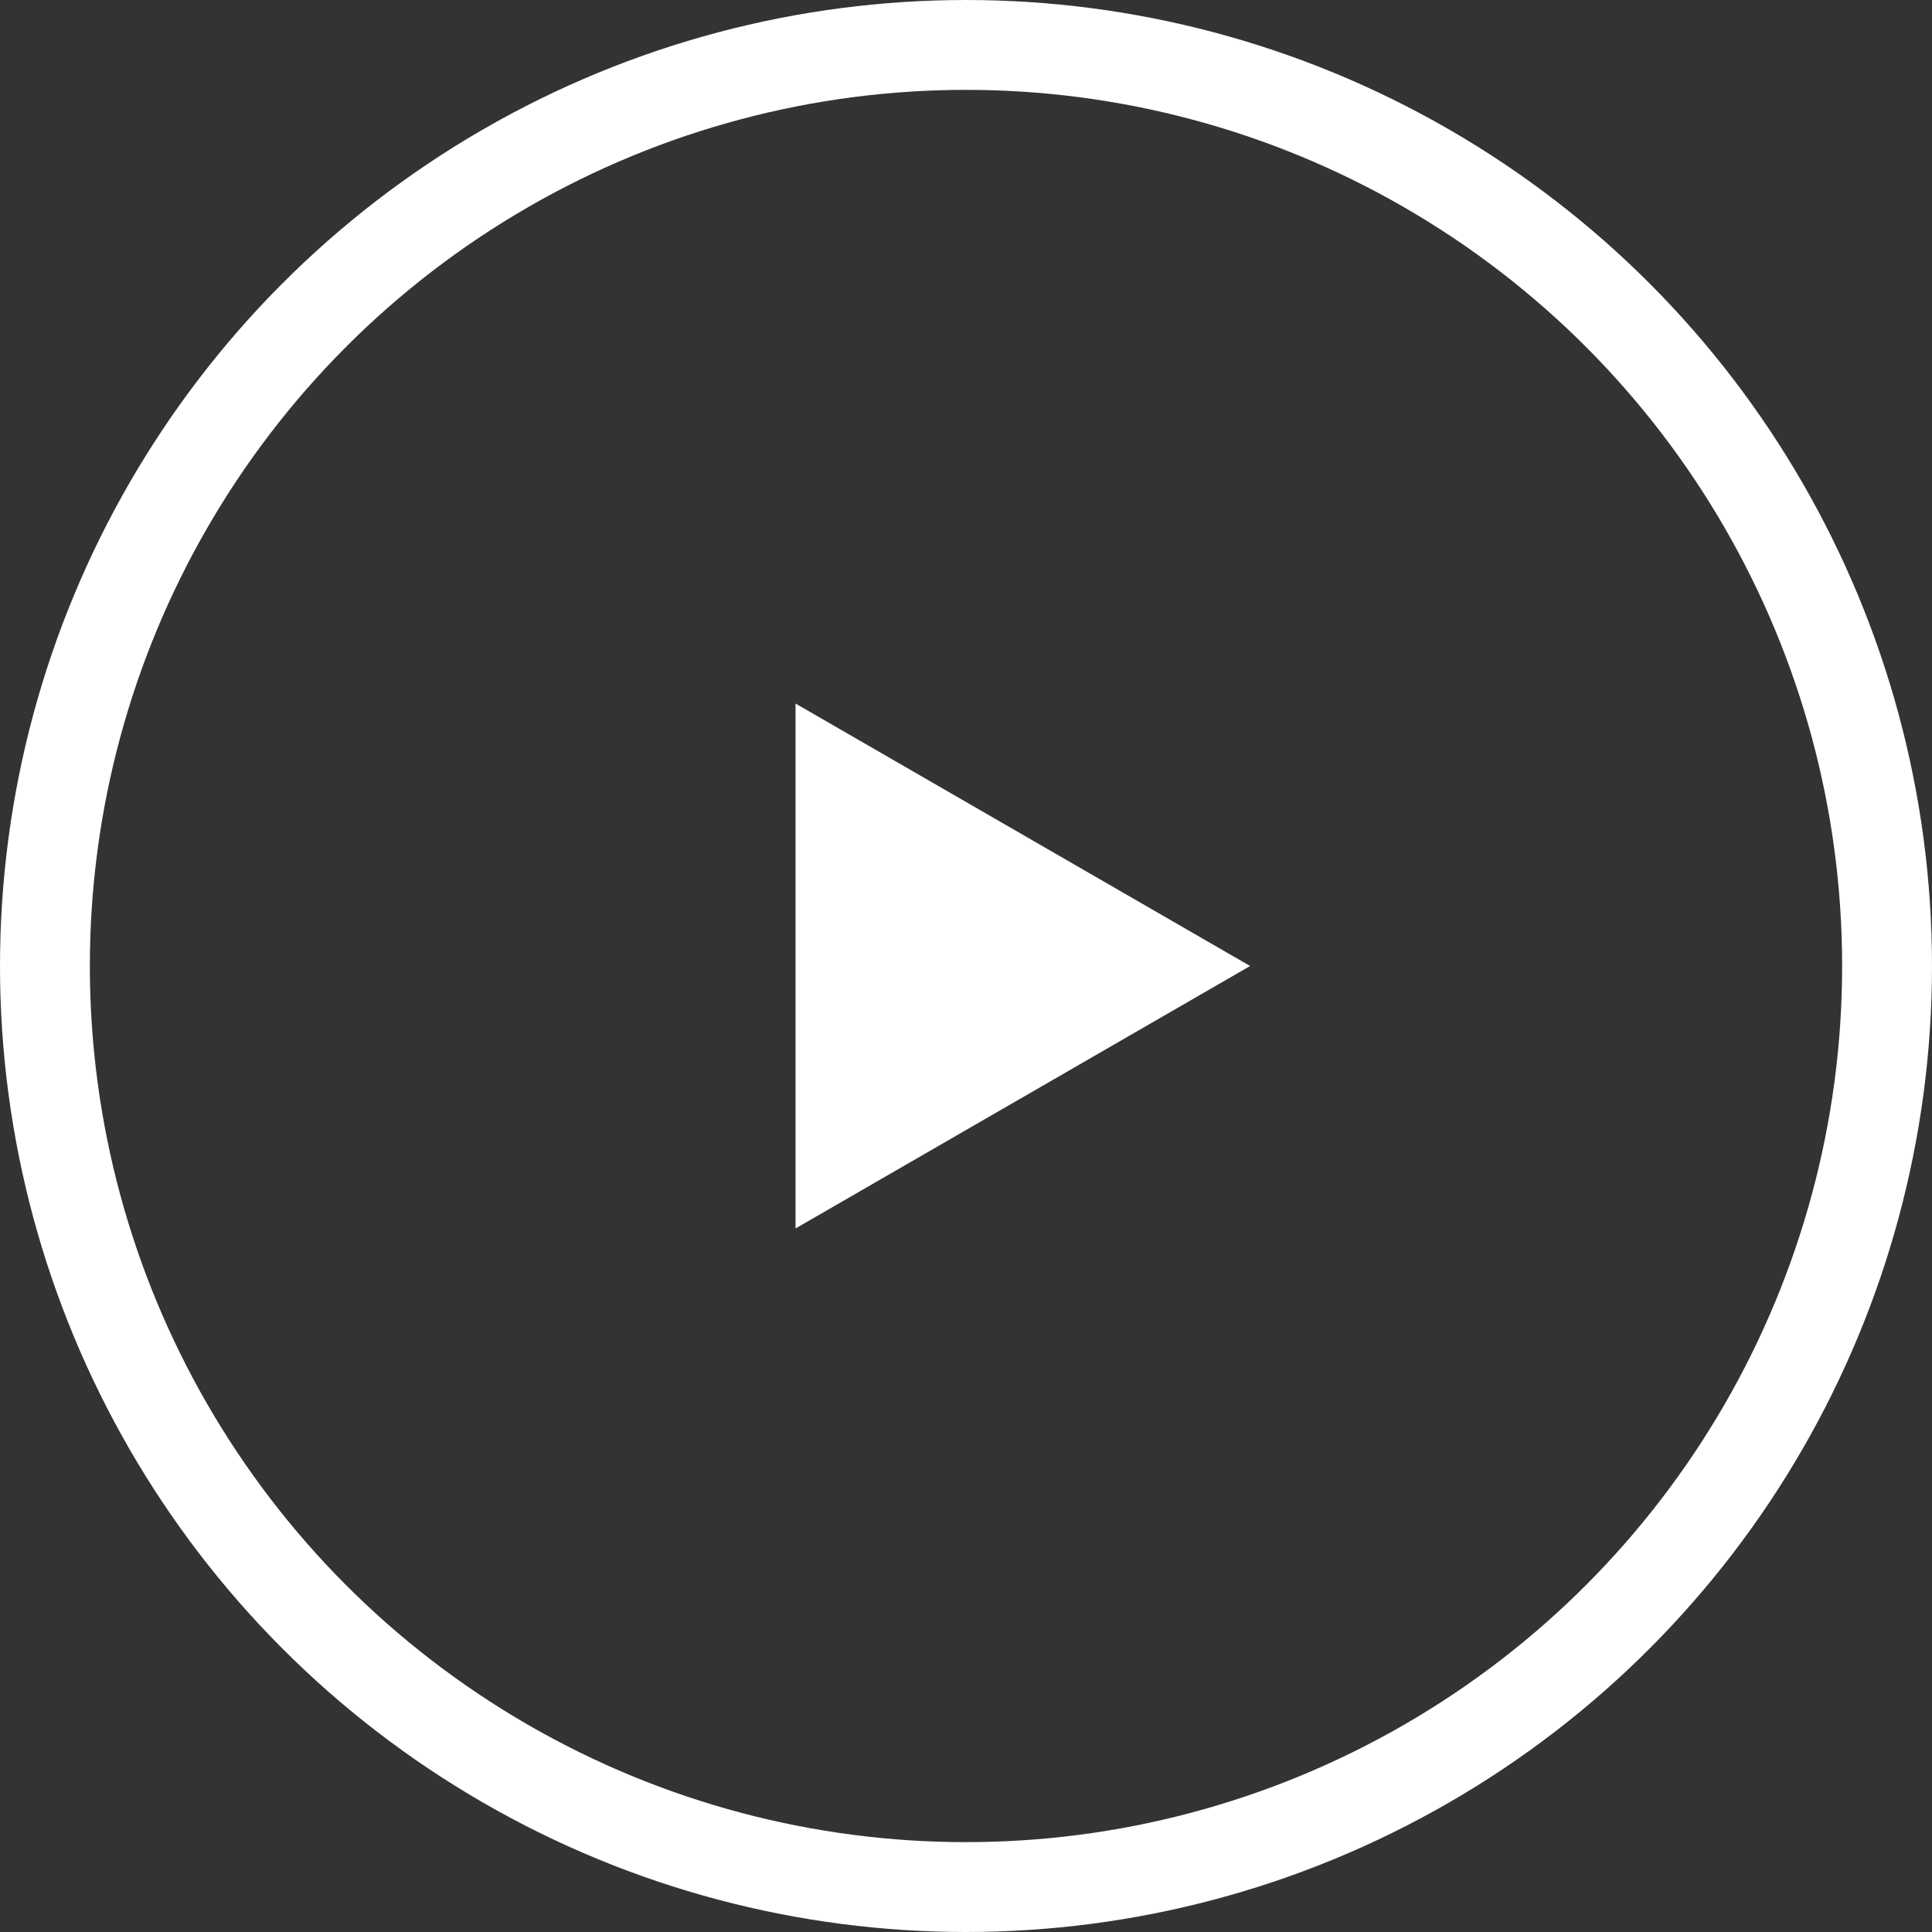 <svg width="86" height="86" viewBox="0 0 86 86" fill="none" xmlns="http://www.w3.org/2000/svg">
<rect x="0" y="0" width="86" height="86" fill="#333333" stroke="none"/>
<circle cx="43" cy="43" r="41" stroke="white" stroke-width="4"/>
<path d="M55.647 43L35.412 54.683L35.412 31.317L55.647 43Z" fill="white"/>
</svg>
